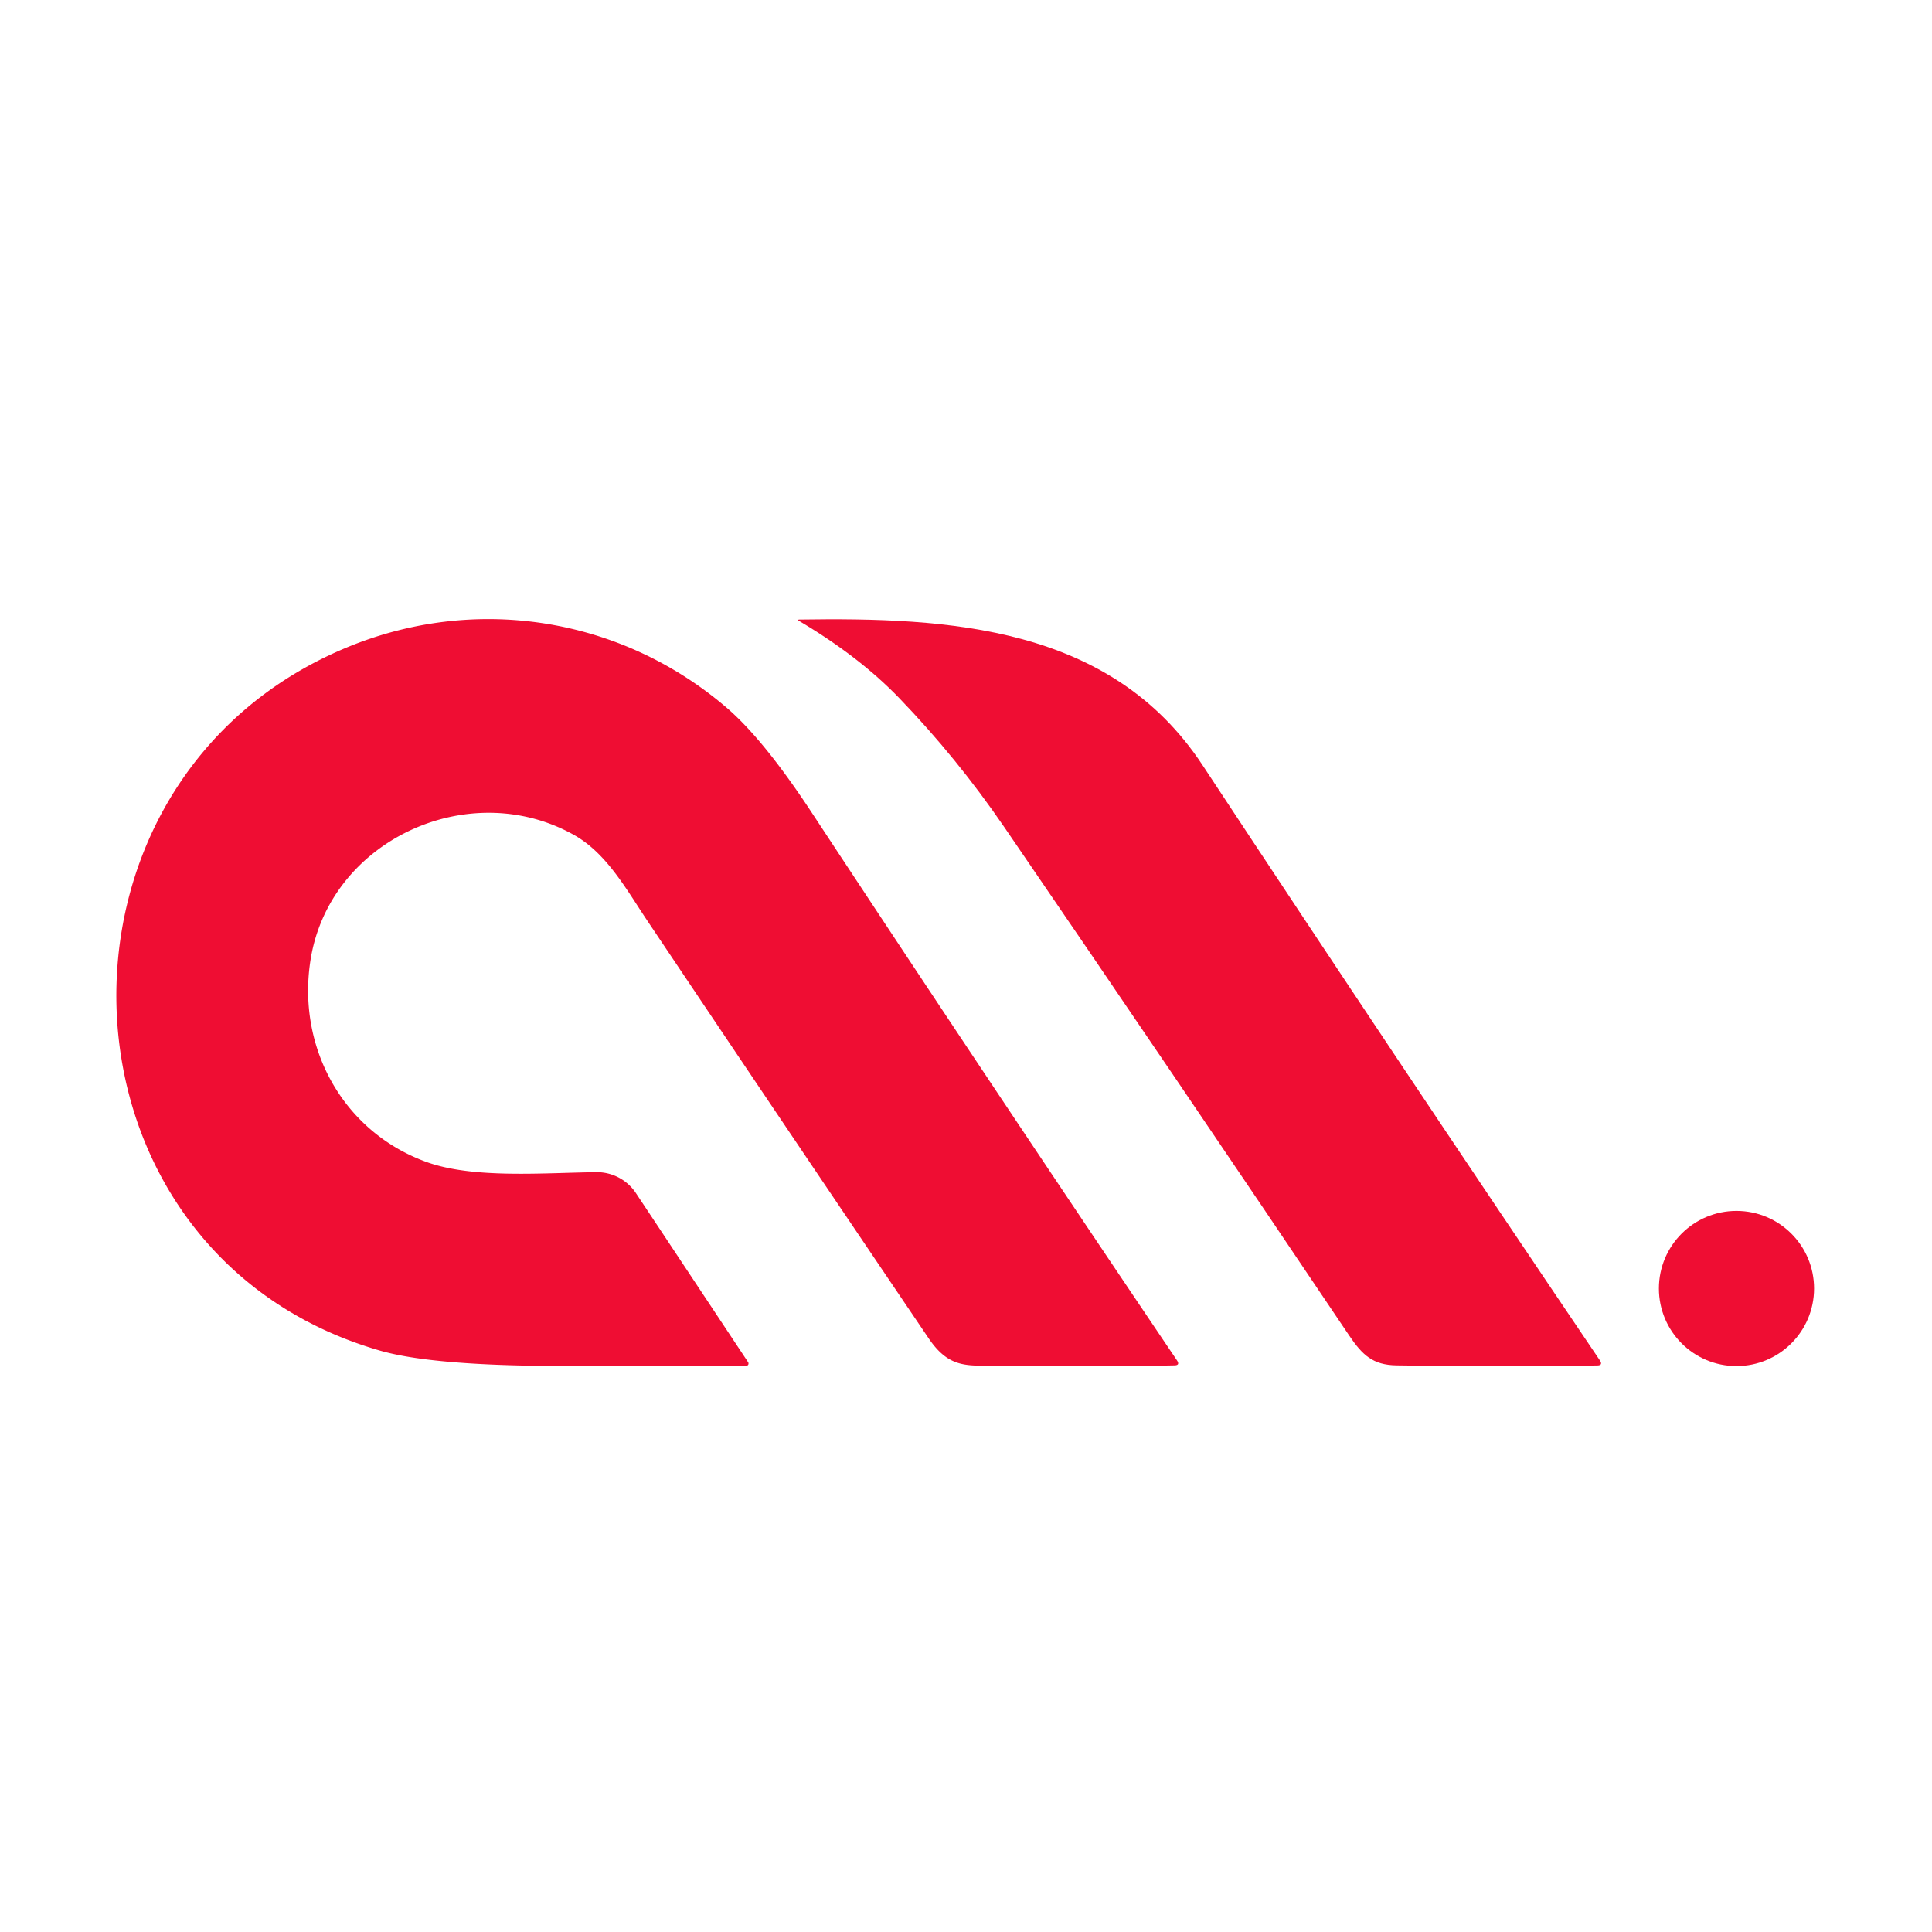 <?xml version="1.0" encoding="UTF-8" standalone="no"?>
<!DOCTYPE svg PUBLIC "-//W3C//DTD SVG 1.1//EN" "http://www.w3.org/Graphics/SVG/1.1/DTD/svg11.dtd">
<svg xmlns="http://www.w3.org/2000/svg" version="1.1" viewBox="0.00 0.00 192.00 192.00">
<path fill="#ef0d33" d="
  M 64.39 91.59
  C 62.28 88.45 60.32 84.81 57.03 82.97
  C 46.57 77.11 32.64 83.55 30.84 95.53
  C 29.53 104.21 34.16 112.50 42.39 115.48
  C 47.03 117.15 53.89 116.56 59.26 116.49
  A 4.66 4.65 -17.1 0 1 63.19 118.56
  L 74.35 135.38
  A 0.23 0.22 72.9 0 1 74.17 135.73
  Q 65.04 135.76 55.90 135.75
  Q 43.01 135.74 37.75 134.22
  C 4.30 124.55 2.59 77.65 34.38 64.38
  C 47.16 59.04 61.65 61.29 72.20 70.32
  Q 75.87 73.46 80.64 80.71
  Q 98.65 108.06 116.97 135.20
  Q 117.29 135.68 116.72 135.69
  Q 108.14 135.86 99.73 135.72
  C 96.33 135.66 94.46 136.21 92.28 132.99
  Q 78.29 112.32 64.39 91.59
  Z"
/>
<path fill="#ef0d33" d="
  M 79.43 61.57
  C 94.25 61.35 110.37 62.18 119.50 76.03
  Q 139.06 105.71 158.99 135.19
  Q 159.33 135.69 158.73 135.70
  Q 148.66 135.85 138.77 135.69
  C 136.44 135.65 135.40 134.68 134.07 132.71
  Q 117.03 107.37 99.79 82.18
  Q 95.11 75.34 89.37 69.38
  Q 85.39 65.25 79.40 61.70
  Q 79.20 61.58 79.43 61.57
  Z"
/>
<circle fill="#ef0d33" cx="172.57" cy="128.05" r="7.71"/>
</svg>
